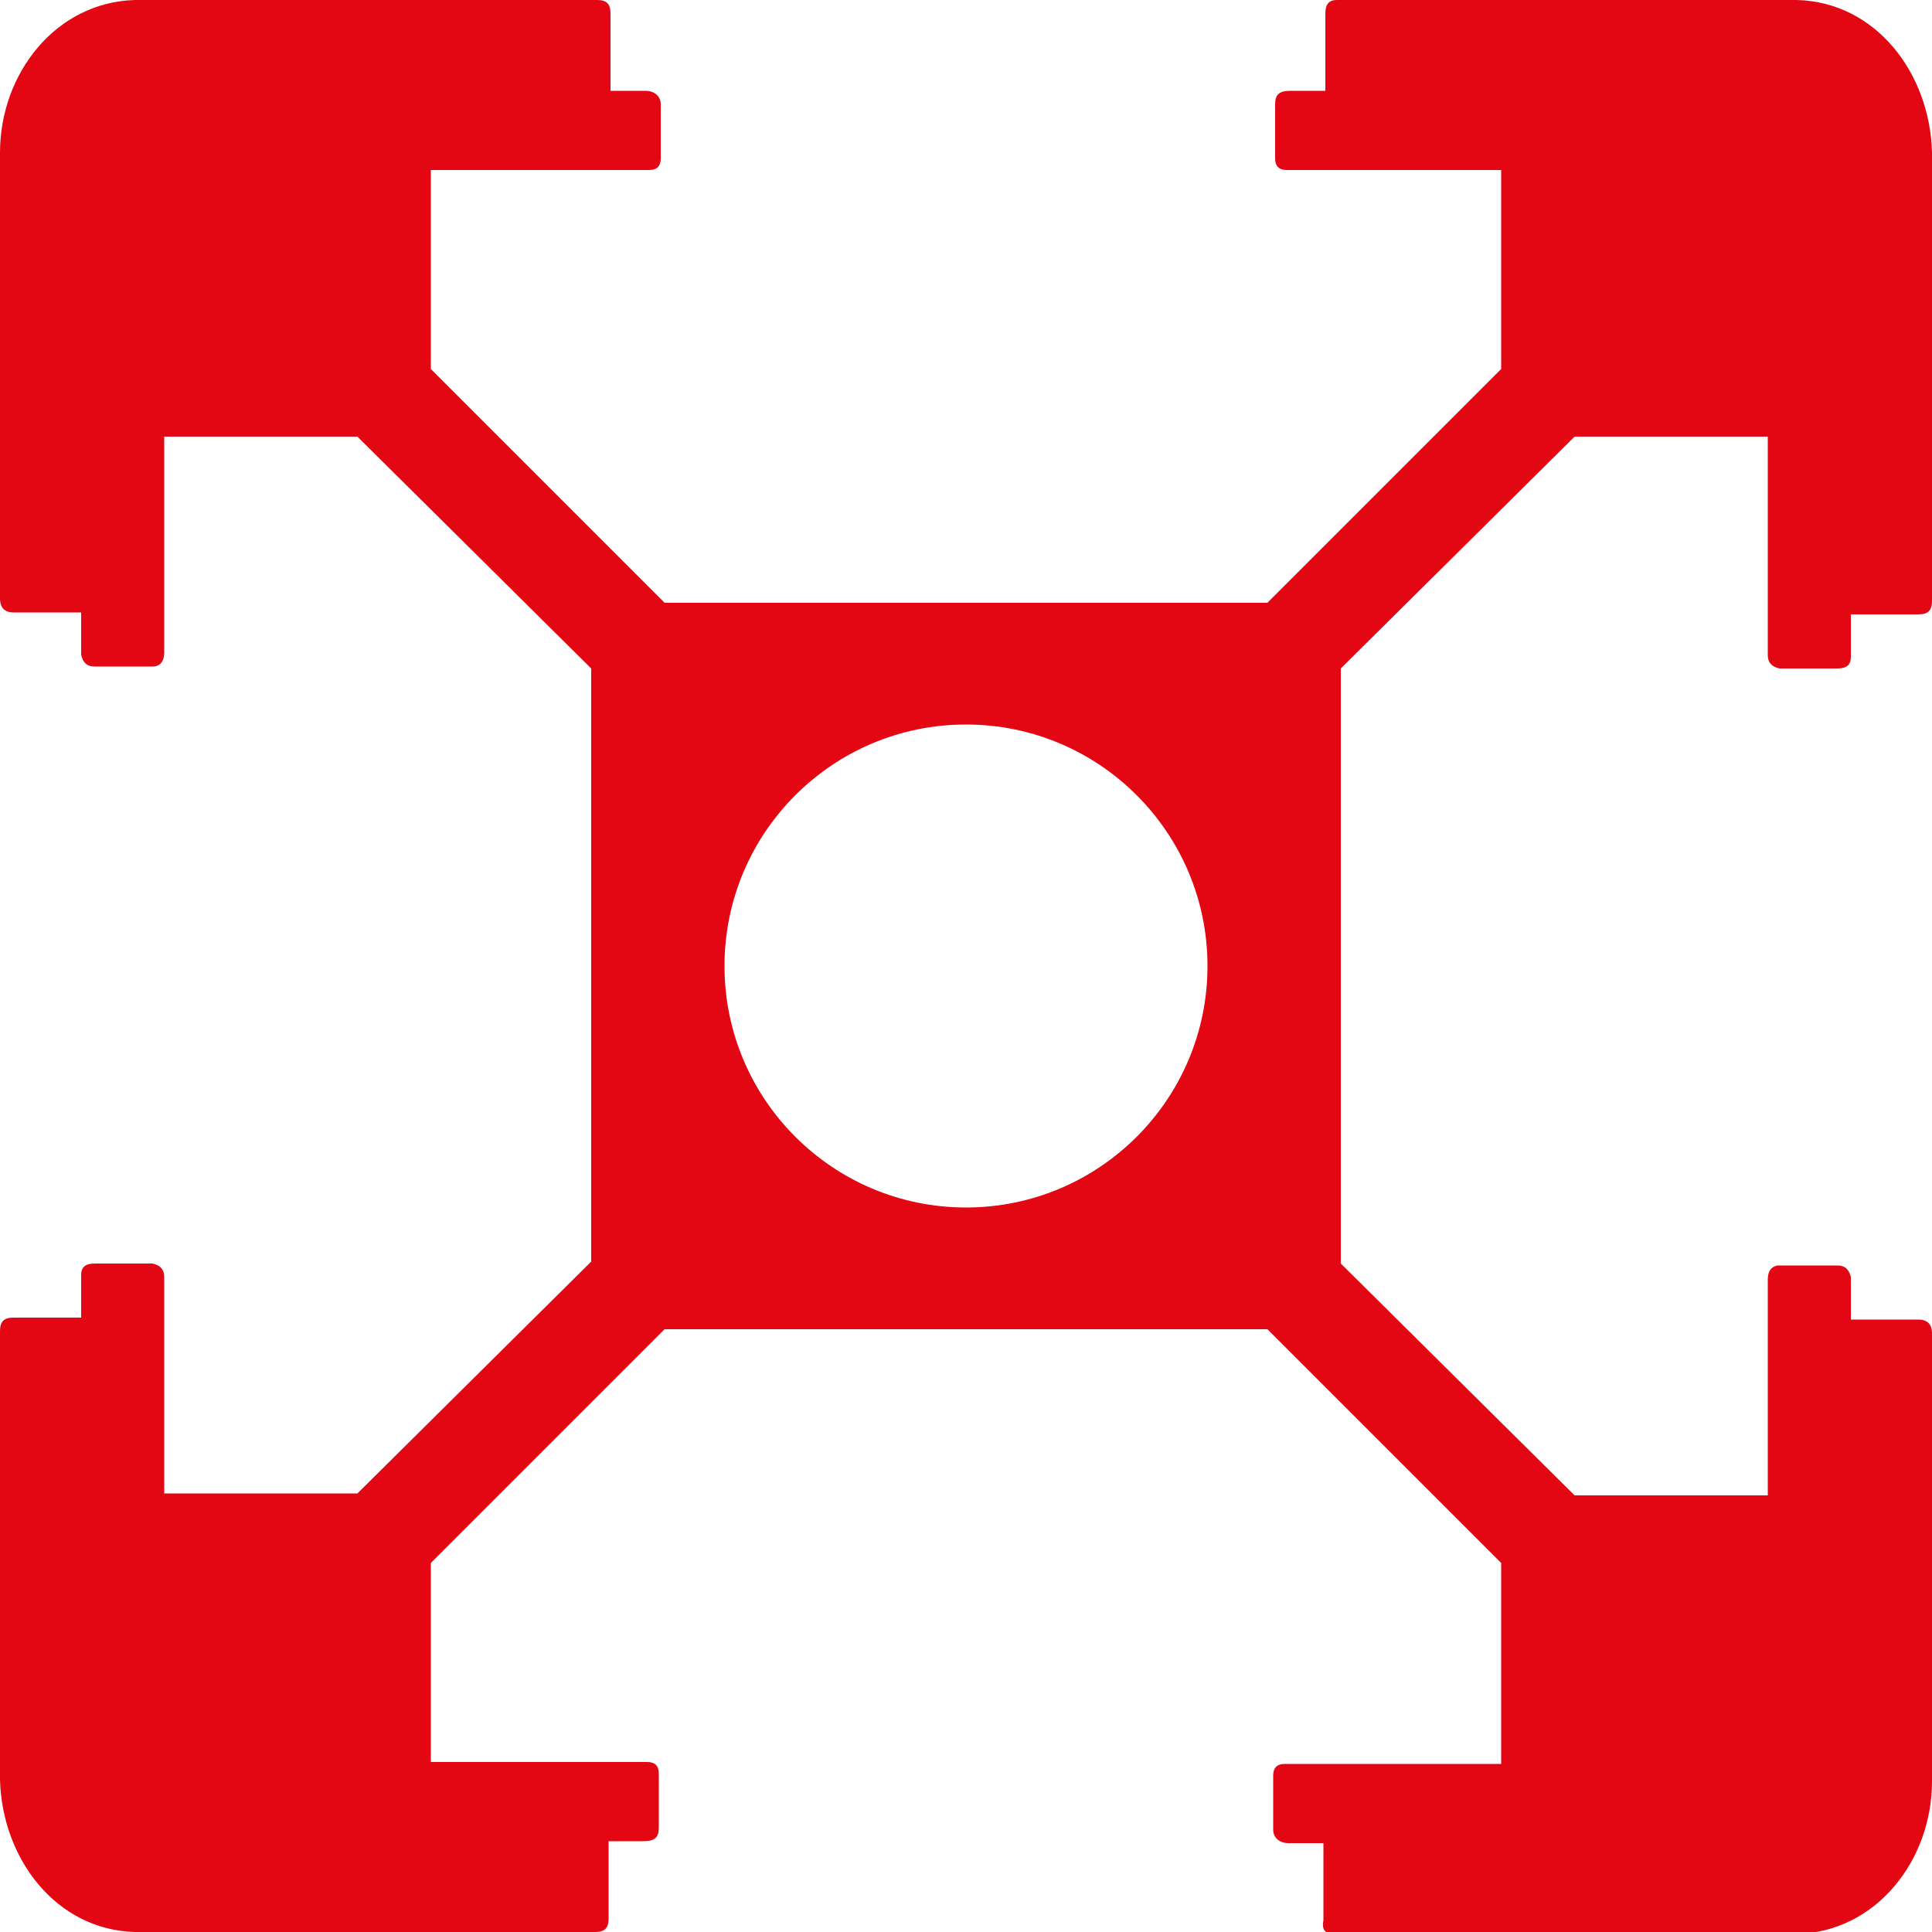 <?xml version="1.0" encoding="UTF-8"?> <svg xmlns="http://www.w3.org/2000/svg" xmlns:xlink="http://www.w3.org/1999/xlink" version="1.1" id="Слой_1" x="0px" y="0px" viewBox="0 0 100 100" style="enable-background:new 0 0 100 100;" xml:space="preserve"> <style type="text/css"> .st0{fill:#E30613;} .st1{fill-rule:evenodd;clip-rule:evenodd;fill:#E30613;} </style> <g> <path class="st1" d="M34.4,31.2h31.2l12.1-12.1V8.8H66.6c-0.4,0-0.6-0.2-0.6-0.6V5.4c0-0.5,0.2-0.7,0.8-0.7l1.8,0l0-4 c0-0.5,0.2-0.7,0.6-0.7H93c4.1,0.1,6.9,3.8,7,7.9l0,23.2c0,0.5-0.2,0.7-0.7,0.7l-3.5,0l0,2.2c0,0.4-0.2,0.6-0.7,0.6h-3 c-0.4-0.1-0.6-0.3-0.6-0.7V22.6h-10l-12.1,12v30.8l12.1,12h10V66.2c0-0.4,0.2-0.7,0.6-0.7h3c0.4,0,0.6,0.2,0.7,0.6l0,2.2l3.5,0 c0.5,0,0.7,0.3,0.7,0.7l0,23.2c0,4.1-2.9,7.8-7,7.9H69.1c-0.5,0-0.7-0.2-0.6-0.7l0-4l-1.8,0c-0.5,0-0.8-0.3-0.8-0.7v-2.8 c0-0.4,0.2-0.6,0.6-0.6h11.2V80.9L65.6,68.8H34.4L22.3,80.9v10.3h11.2c0.4,0,0.6,0.2,0.6,0.6v2.8c0,0.5-0.2,0.7-0.8,0.7l-1.8,0l0,4 c0,0.5-0.2,0.7-0.7,0.7H7c-4.1-0.1-6.9-3.8-7-7.9l0-23.2c0-0.5,0.2-0.7,0.7-0.7l3.5,0l0-2.2c0-0.4,0.2-0.6,0.7-0.6h3 c0.4,0.1,0.6,0.3,0.6,0.7v11.2h10l12.1-12V34.6l-12.1-12h-10v11.2c0,0.4-0.2,0.7-0.6,0.7h-3c-0.4,0-0.6-0.2-0.7-0.6l0-2.2l-3.5,0 c-0.5,0-0.7-0.3-0.7-0.7L0,7.9C0,3.8,2.9,0.1,7,0h23.9c0.5,0,0.7,0.2,0.7,0.7l0,4l1.8,0c0.5,0,0.8,0.3,0.8,0.7v2.8 c0,0.4-0.2,0.6-0.6,0.6H22.3v10.3L34.4,31.2L34.4,31.2z M50,37.5c6.9,0,12.5,5.6,12.5,12.5S56.9,62.5,50,62.5S37.5,56.9,37.5,50 S43.1,37.5,50,37.5L50,37.5z"></path> </g> </svg> 
